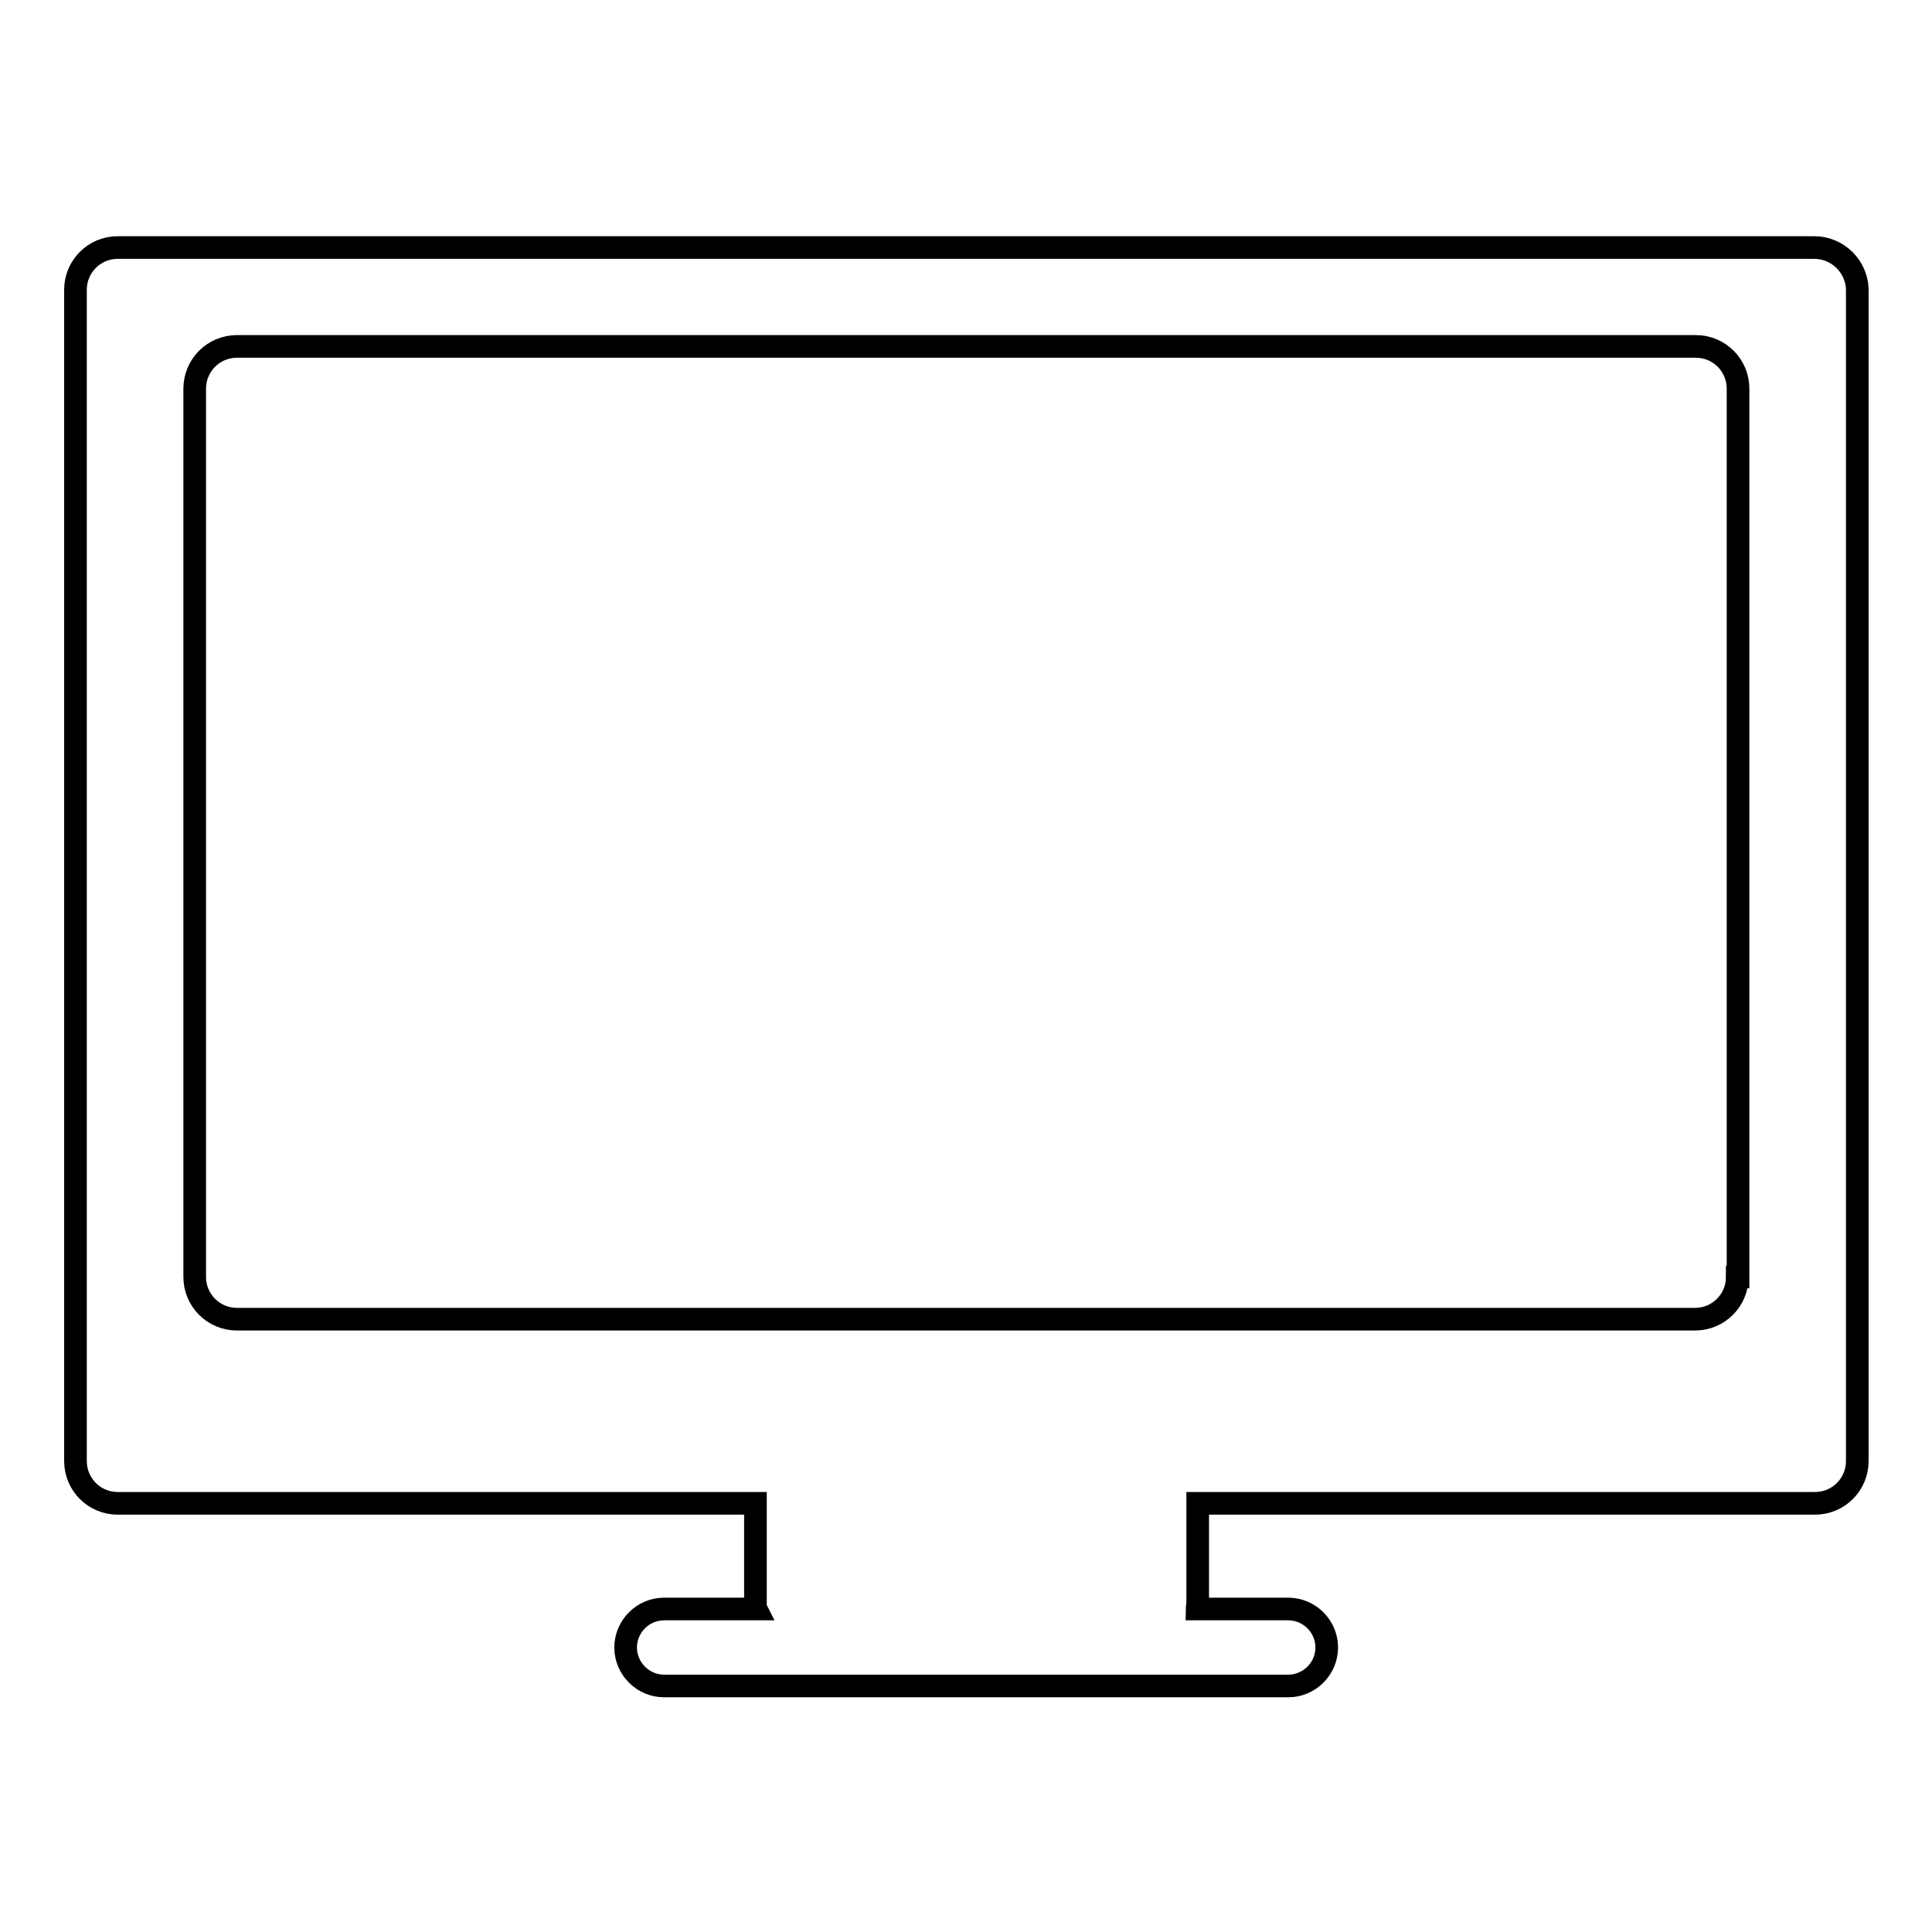 <?xml version="1.0" encoding="utf-8"?>
<!-- Svg Vector Icons : http://www.onlinewebfonts.com/icon -->
<!DOCTYPE svg PUBLIC "-//W3C//DTD SVG 1.1//EN" "http://www.w3.org/Graphics/SVG/1.1/DTD/svg11.dtd">
<svg version="1.1" xmlns="http://www.w3.org/2000/svg" xmlns:xlink="http://www.w3.org/1999/xlink" x="0px" y="0px" viewBox="0 0 256 256" enable-background="new 0 0 256 256" xml:space="preserve">
<g> <path stroke-width="3" fill-opacity="0" stroke="#000000"  d="M240.4,32.8H15.6c-3.1,0-5.6,2.5-5.6,5.6v155.2c0,3.1,2.5,5.6,5.6,5.6h84.5v13.4c0,0.2,0,0.4,0.1,0.6H88 c-2.8,0-5.1,2.3-5.1,5.1c0,2.8,2.3,5.1,5.1,5.1h82.7c2.8,0,5.1-2.3,5.1-5.1c0-2.8-2.3-5.1-5.1-5.1h-12.1c0-0.2,0.1-0.4,0.1-0.6 v-13.4h81.8c3.1,0,5.6-2.5,5.6-5.6V38.3C246,35.3,243.5,32.8,240.4,32.8z M230.2,169.2c0,3.1-2.5,5.6-5.6,5.6H31.4 c-3.1,0-5.6-2.5-5.6-5.6V51.5c0-3.1,2.5-5.6,5.6-5.6h193.3c3.1,0,5.6,2.5,5.6,5.6V169.2z"/></g>
</svg>